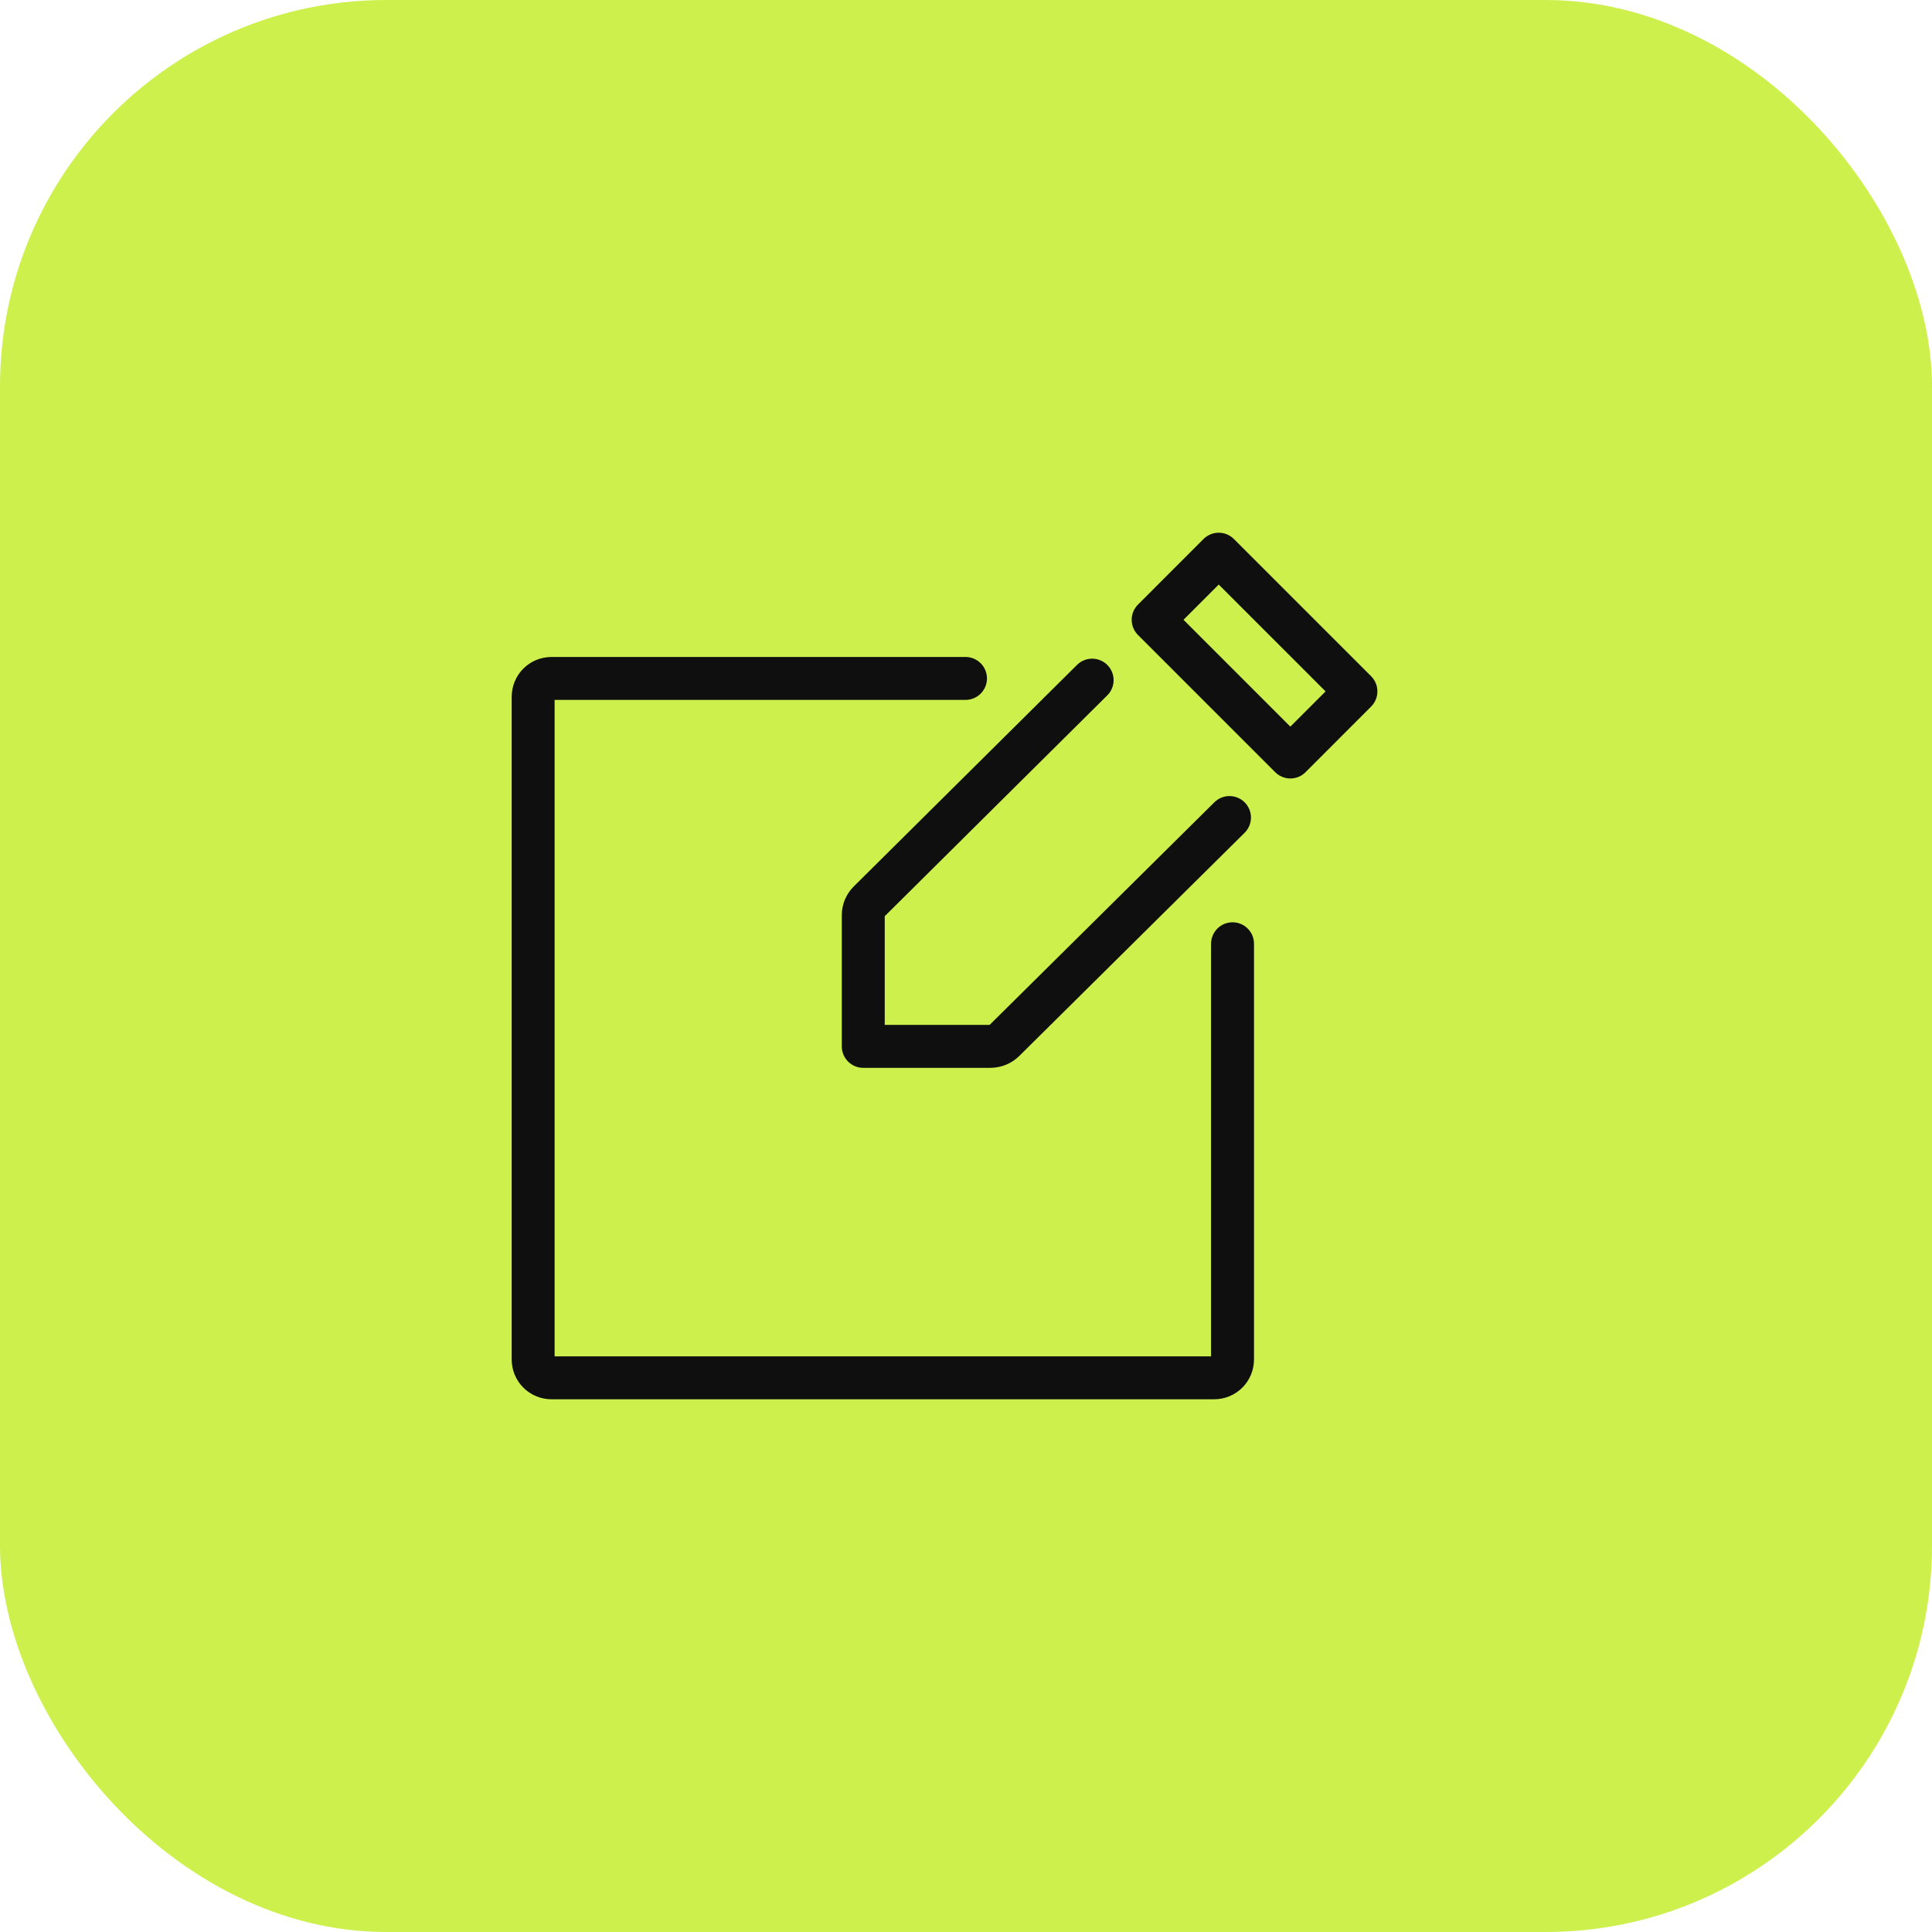 <!DOCTYPE svg PUBLIC "-//W3C//DTD SVG 1.1//EN" "http://www.w3.org/Graphics/SVG/1.1/DTD/svg11.dtd">
<!-- Uploaded to: SVG Repo, www.svgrepo.com, Transformed by: SVG Repo Mixer Tools -->
<svg width="800px" height="800px" viewBox="-10 -10 45.00 45.00" fill="none" xmlns="http://www.w3.org/2000/svg">
<g id="SVGRepo_bgCarrier" stroke-width="0">
<rect x="-10" y="-10" width="45.00" height="45.00" rx="9" fill="#cdf04c" strokewidth="0"/>
</g>
<g id="SVGRepo_tracerCarrier" stroke-linecap="round" stroke-linejoin="round"/>
<g id="SVGRepo_iconCarrier"> <path d="M18.637 9.042L13.387 14.242C13.307 14.322 13.188 14.372 13.068 14.372H10.107V11.312C10.107 11.192 10.158 11.082 10.238 11.002L15.438 5.842" stroke="#0F0F0F" stroke-miterlimit="10" stroke-linecap="round" stroke-linejoin="round"/> <path d="M18.708 11.982V21.662C18.708 21.902 18.518 22.092 18.278 22.092H2.848C2.608 22.092 2.418 21.902 2.418 21.662V6.232C2.418 5.992 2.608 5.802 2.848 5.802H12.488" stroke="#0F0F0F" stroke-miterlimit="10" stroke-linecap="round" stroke-linejoin="round"/> <path d="M18.386 2.908L16.859 4.436L20.055 7.632L21.582 6.104L18.386 2.908Z" stroke="#0F0F0F" stroke-miterlimit="10" stroke-linecap="round" stroke-linejoin="round"/> </g>
</svg>